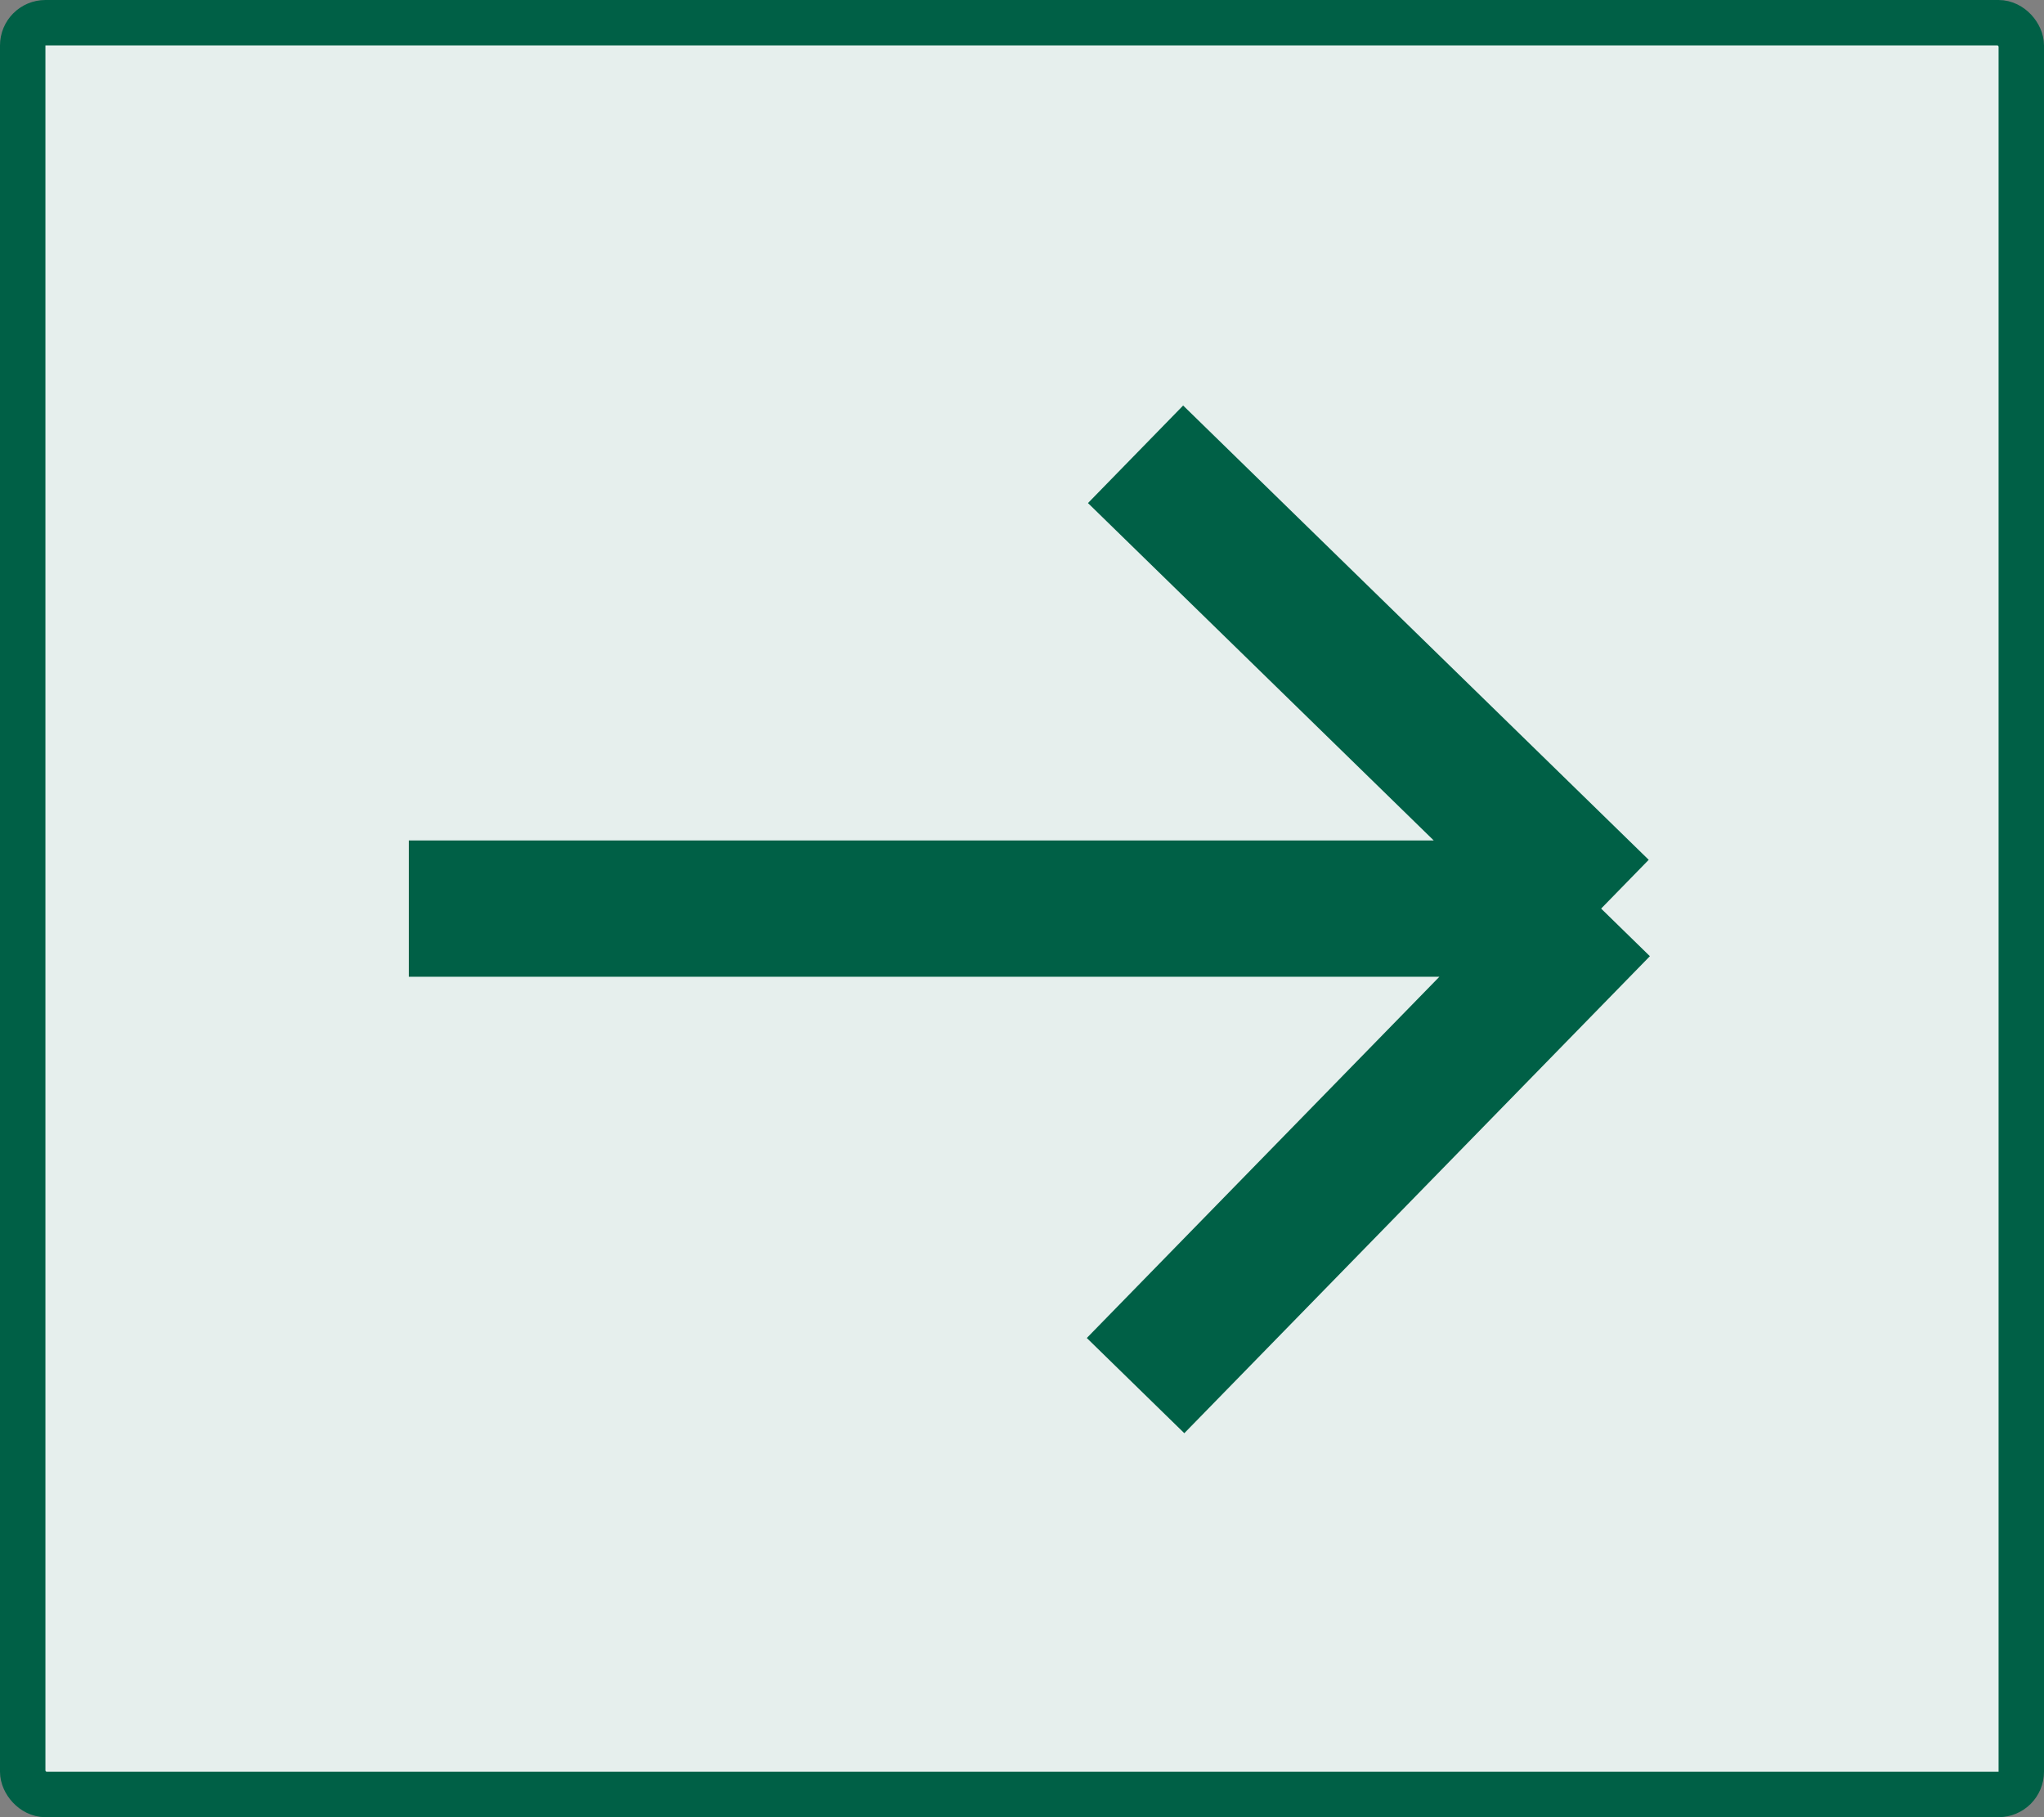 <?xml version="1.0" encoding="UTF-8"?> <svg xmlns="http://www.w3.org/2000/svg" width="45" height="40" viewBox="0 0 45 40" fill="none"><rect x="0" y="0" width="45" height="40" fill="#808080" stroke="none"/><rect x="0.5" y="0.5" width="44" height="39" rx="0.5" fill="#E6EFED" stroke="#006046"></rect><path d="M9 20H22.125H35.25M35.25 20L25 10M35.25 20L25 30.5" stroke="#006046" stroke-width="3"></path></svg> 